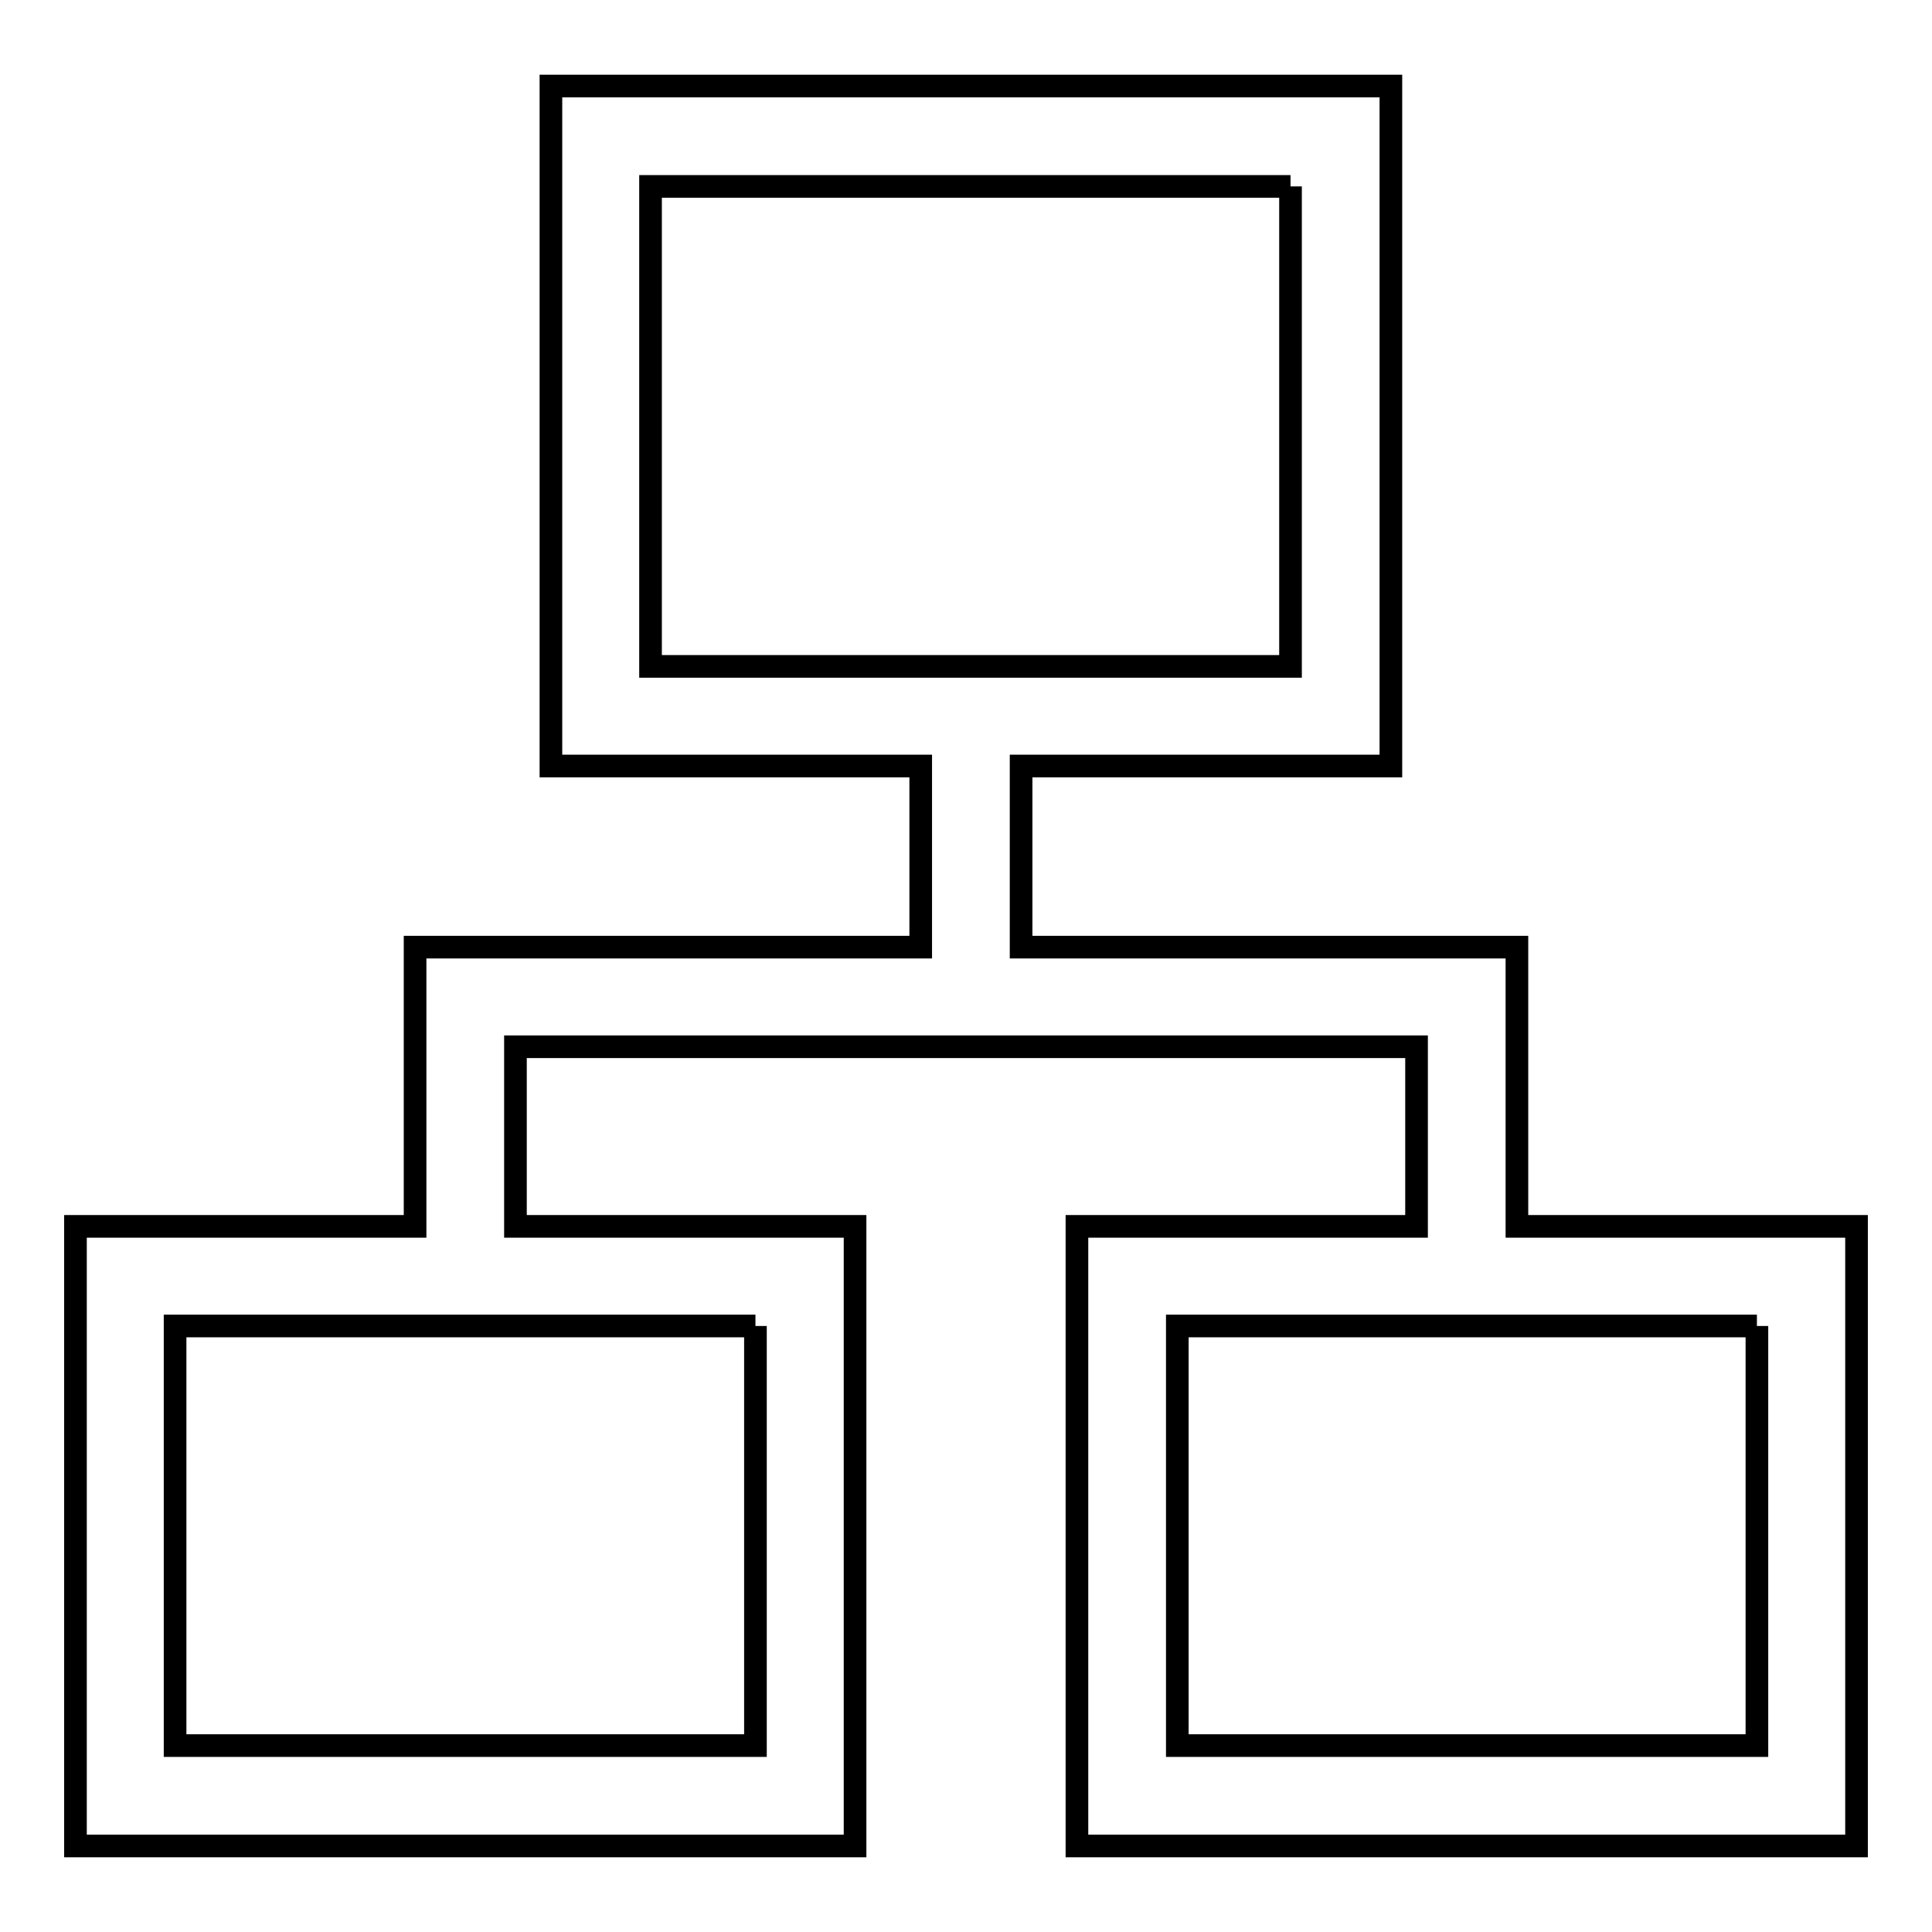 <?xml version="1.0" encoding="utf-8"?>
<!-- Svg Vector Icons : http://www.onlinewebfonts.com/icon -->
<!DOCTYPE svg PUBLIC "-//W3C//DTD SVG 1.1//EN" "http://www.w3.org/Graphics/SVG/1.1/DTD/svg11.dtd">
<svg version="1.1" xmlns="http://www.w3.org/2000/svg" xmlns:xlink="http://www.w3.org/1999/xlink" x="0px" y="0px" viewBox="0 0 256 256" enable-background="new 0 0 256 256" xml:space="preserve">
<g> <path stroke-width="3" fill-opacity="0" stroke="#000000"  d="M171,24.7v63.6H86.2V24.7H171 M232.8,175.7v55.6h-76.8v-55.6H232.8 M100.1,175.7v55.6H23.2v-55.6H100.1  M184.3,11.4H73v90.1h49v24H55v37H10v82.1h103.3v-82.1h-45v-23.8h119.4v23.8h-45v82.1H246v-82.1h-45v-37h-65.7v-24h49V11.4 L184.3,11.4z"/></g>
</svg>